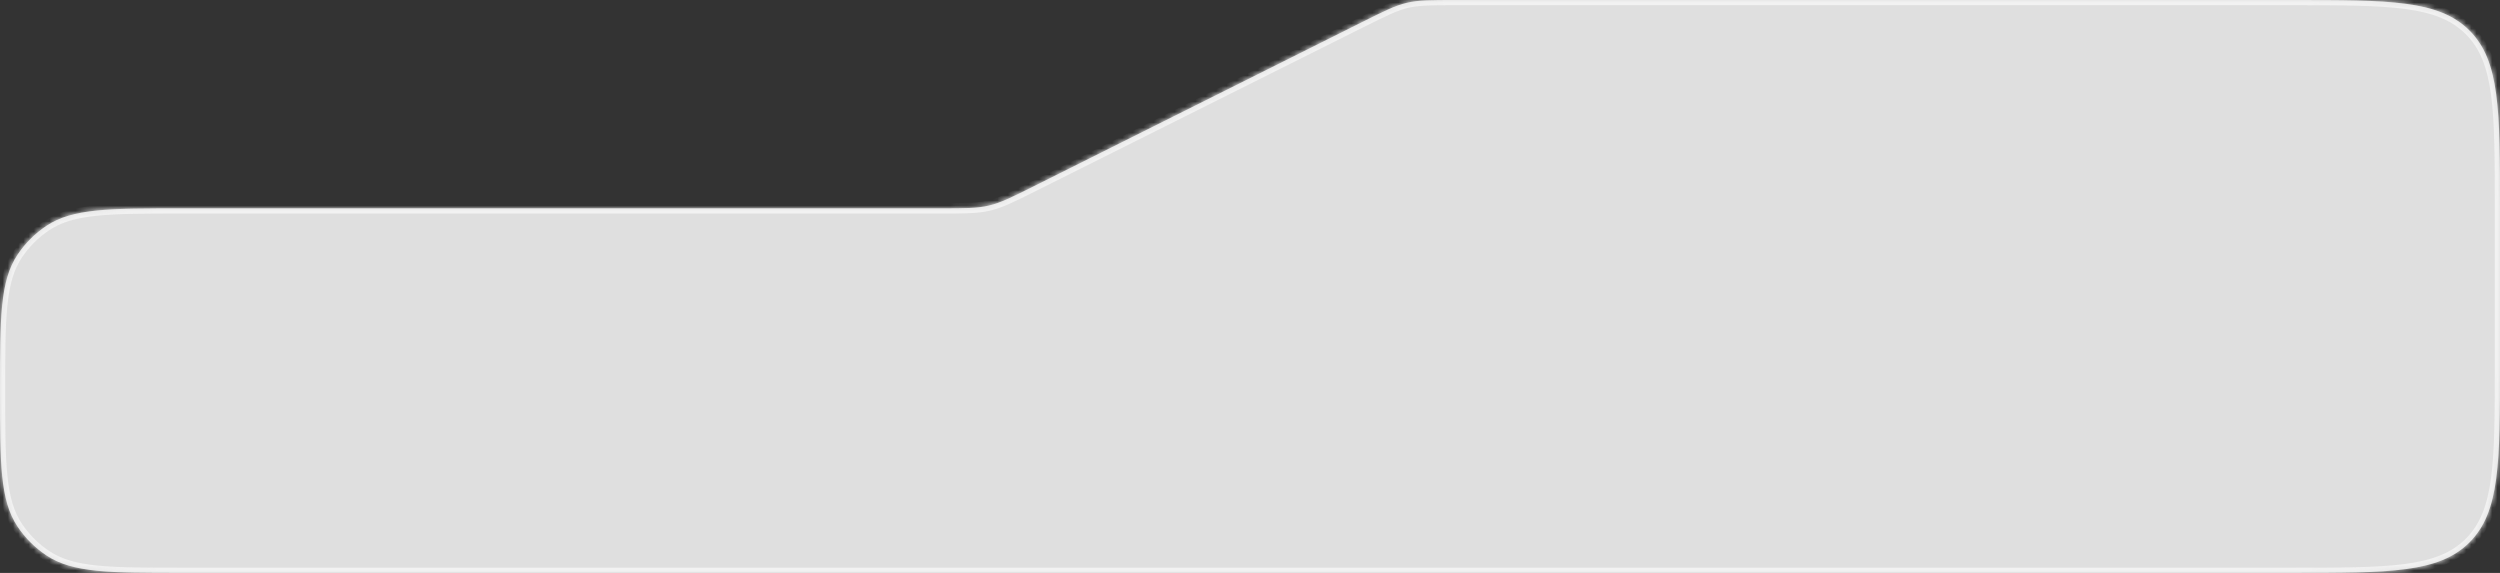 <?xml version="1.0" encoding="UTF-8"?> <svg xmlns="http://www.w3.org/2000/svg" width="480" height="110" viewBox="0 0 480 110" fill="none"><rect x="0" y="0" width="480" height="110" fill="#333333" stroke="none"/><mask id="path-1-inside-1_5711_496" fill="white"><path d="M480 70C480 88.856 480 98.284 474.142 104.142C468.284 110 458.856 110 440 110H35C20.955 110 13.933 110 8.889 106.629C6.705 105.17 4.83 103.295 3.371 101.111C0 96.067 0 89.045 0 75C0 60.955 0 53.933 3.371 48.889C4.83 46.705 6.705 44.83 8.889 43.371C13.933 40 20.955 40 35 40H180.557C185.257 40 187.607 40 189.874 39.465C192.14 38.93 194.242 37.879 198.446 35.777L261.554 4.223C265.758 2.121 267.86 1.07 270.126 0.535C272.393 0 274.743 0 279.443 0H440C458.856 0 468.284 0 474.142 5.858C480 11.716 480 21.144 480 40V70Z"></path></mask><path d="M480 70C480 88.856 480 98.284 474.142 104.142C468.284 110 458.856 110 440 110H35C20.955 110 13.933 110 8.889 106.629C6.705 105.17 4.83 103.295 3.371 101.111C0 96.067 0 89.045 0 75C0 60.955 0 53.933 3.371 48.889C4.83 46.705 6.705 44.83 8.889 43.371C13.933 40 20.955 40 35 40H180.557C185.257 40 187.607 40 189.874 39.465C192.14 38.93 194.242 37.879 198.446 35.777L261.554 4.223C265.758 2.121 267.86 1.07 270.126 0.535C272.393 0 274.743 0 279.443 0H440C458.856 0 468.284 0 474.142 5.858C480 11.716 480 21.144 480 40V70Z" fill="#DFDFDF"></path><path d="M474.142 5.858L474.849 5.151L474.142 5.858ZM261.554 4.223L261.107 3.328L261.554 4.223ZM270.126 0.535L270.356 1.508L270.126 0.535ZM198.446 35.777L197.999 34.883L198.446 35.777ZM189.874 39.465L189.644 38.492L189.874 39.465ZM3.371 48.889L4.202 49.444L3.371 48.889ZM8.889 106.629L9.444 105.798L8.889 106.629ZM474.142 104.142L473.435 103.435L474.142 104.142ZM440 110V109H35V110V111H440V110ZM35 40V41H180.557V40V39H35V40ZM198.446 35.777L198.893 36.672L262.001 5.117L261.554 4.223L261.107 3.328L197.999 34.883L198.446 35.777ZM279.443 0V1H440V0V-1H279.443V0ZM480 40H479V70H480H481V40H480ZM440 0V1C449.456 1 456.448 1.002 461.812 1.723C467.148 2.441 470.723 3.853 473.435 6.565L474.142 5.858L474.849 5.151C471.704 2.005 467.636 0.488 462.079 -0.259C456.55 -1.002 449.4 -1 440 -1V0ZM480 40H481C481 30.6 481.002 23.45 480.259 17.921C479.512 12.364 477.995 8.296 474.849 5.151L474.142 5.858L473.435 6.565C476.147 9.277 477.559 12.852 478.277 18.188C478.998 23.552 479 30.544 479 40H480ZM261.554 4.223L262.001 5.117C266.245 2.995 268.229 2.01 270.356 1.508L270.126 0.535L269.897 -0.438C267.491 0.13 265.271 1.247 261.107 3.328L261.554 4.223ZM279.443 0V-1C274.788 -1 272.302 -1.006 269.897 -0.438L270.126 0.535L270.356 1.508C272.483 1.006 274.698 1 279.443 1V0ZM180.557 40V41C185.212 41 187.698 41.006 190.103 40.438L189.874 39.465L189.644 38.492C187.517 38.994 185.302 39 180.557 39V40ZM198.446 35.777L197.999 34.883C193.755 37.005 191.771 37.99 189.644 38.492L189.874 39.465L190.103 40.438C192.509 39.87 194.729 38.753 198.893 36.672L198.446 35.777ZM0 75H1C1 67.957 1.001 62.75 1.416 58.67C1.829 54.608 2.645 51.775 4.202 49.444L3.371 48.889L2.539 48.333C0.726 51.047 -0.144 54.247 -0.574 58.468C-1.001 62.672 -1 67.999 -1 75H0ZM35 40V39C27.998 39 22.672 38.999 18.468 39.426C14.247 39.856 11.047 40.726 8.333 42.539L8.889 43.371L9.444 44.202C11.775 42.645 14.608 41.83 18.67 41.416C22.75 41.001 27.957 41 35 41V40ZM3.371 48.889L4.202 49.444C5.588 47.37 7.37 45.588 9.444 44.202L8.889 43.371L8.333 42.539C6.04 44.071 4.071 46.04 2.539 48.333L3.371 48.889ZM35 110V109C27.957 109 22.75 108.999 18.67 108.584C14.608 108.171 11.775 107.355 9.444 105.798L8.889 106.629L8.333 107.461C11.047 109.274 14.247 110.144 18.468 110.574C22.672 111.001 27.998 111 35 111V110ZM0 75H-1C-1 82.001 -1.001 87.328 -0.574 91.532C-0.144 95.753 0.726 98.953 2.539 101.667L3.371 101.111L4.202 100.556C2.645 98.225 1.829 95.392 1.416 91.33C1.001 87.25 1 82.043 1 75H0ZM8.889 106.629L9.444 105.798C7.37 104.412 5.588 102.63 4.202 100.556L3.371 101.111L2.539 101.667C4.071 103.96 6.04 105.929 8.333 107.461L8.889 106.629ZM440 110V111C449.4 111 456.55 111.002 462.079 110.259C467.636 109.512 471.704 107.995 474.849 104.849L474.142 104.142L473.435 103.435C470.723 106.147 467.148 107.559 461.812 108.277C456.448 108.998 449.456 109 440 109V110ZM480 70H479C479 79.456 478.998 86.448 478.277 91.812C477.559 97.148 476.147 100.723 473.435 103.435L474.142 104.142L474.849 104.849C477.995 101.704 479.512 97.636 480.259 92.079C481.002 86.55 481 79.4 481 70H480Z" fill="#F2F2F2" mask="url(#path-1-inside-1_5711_496)"></path></svg> 